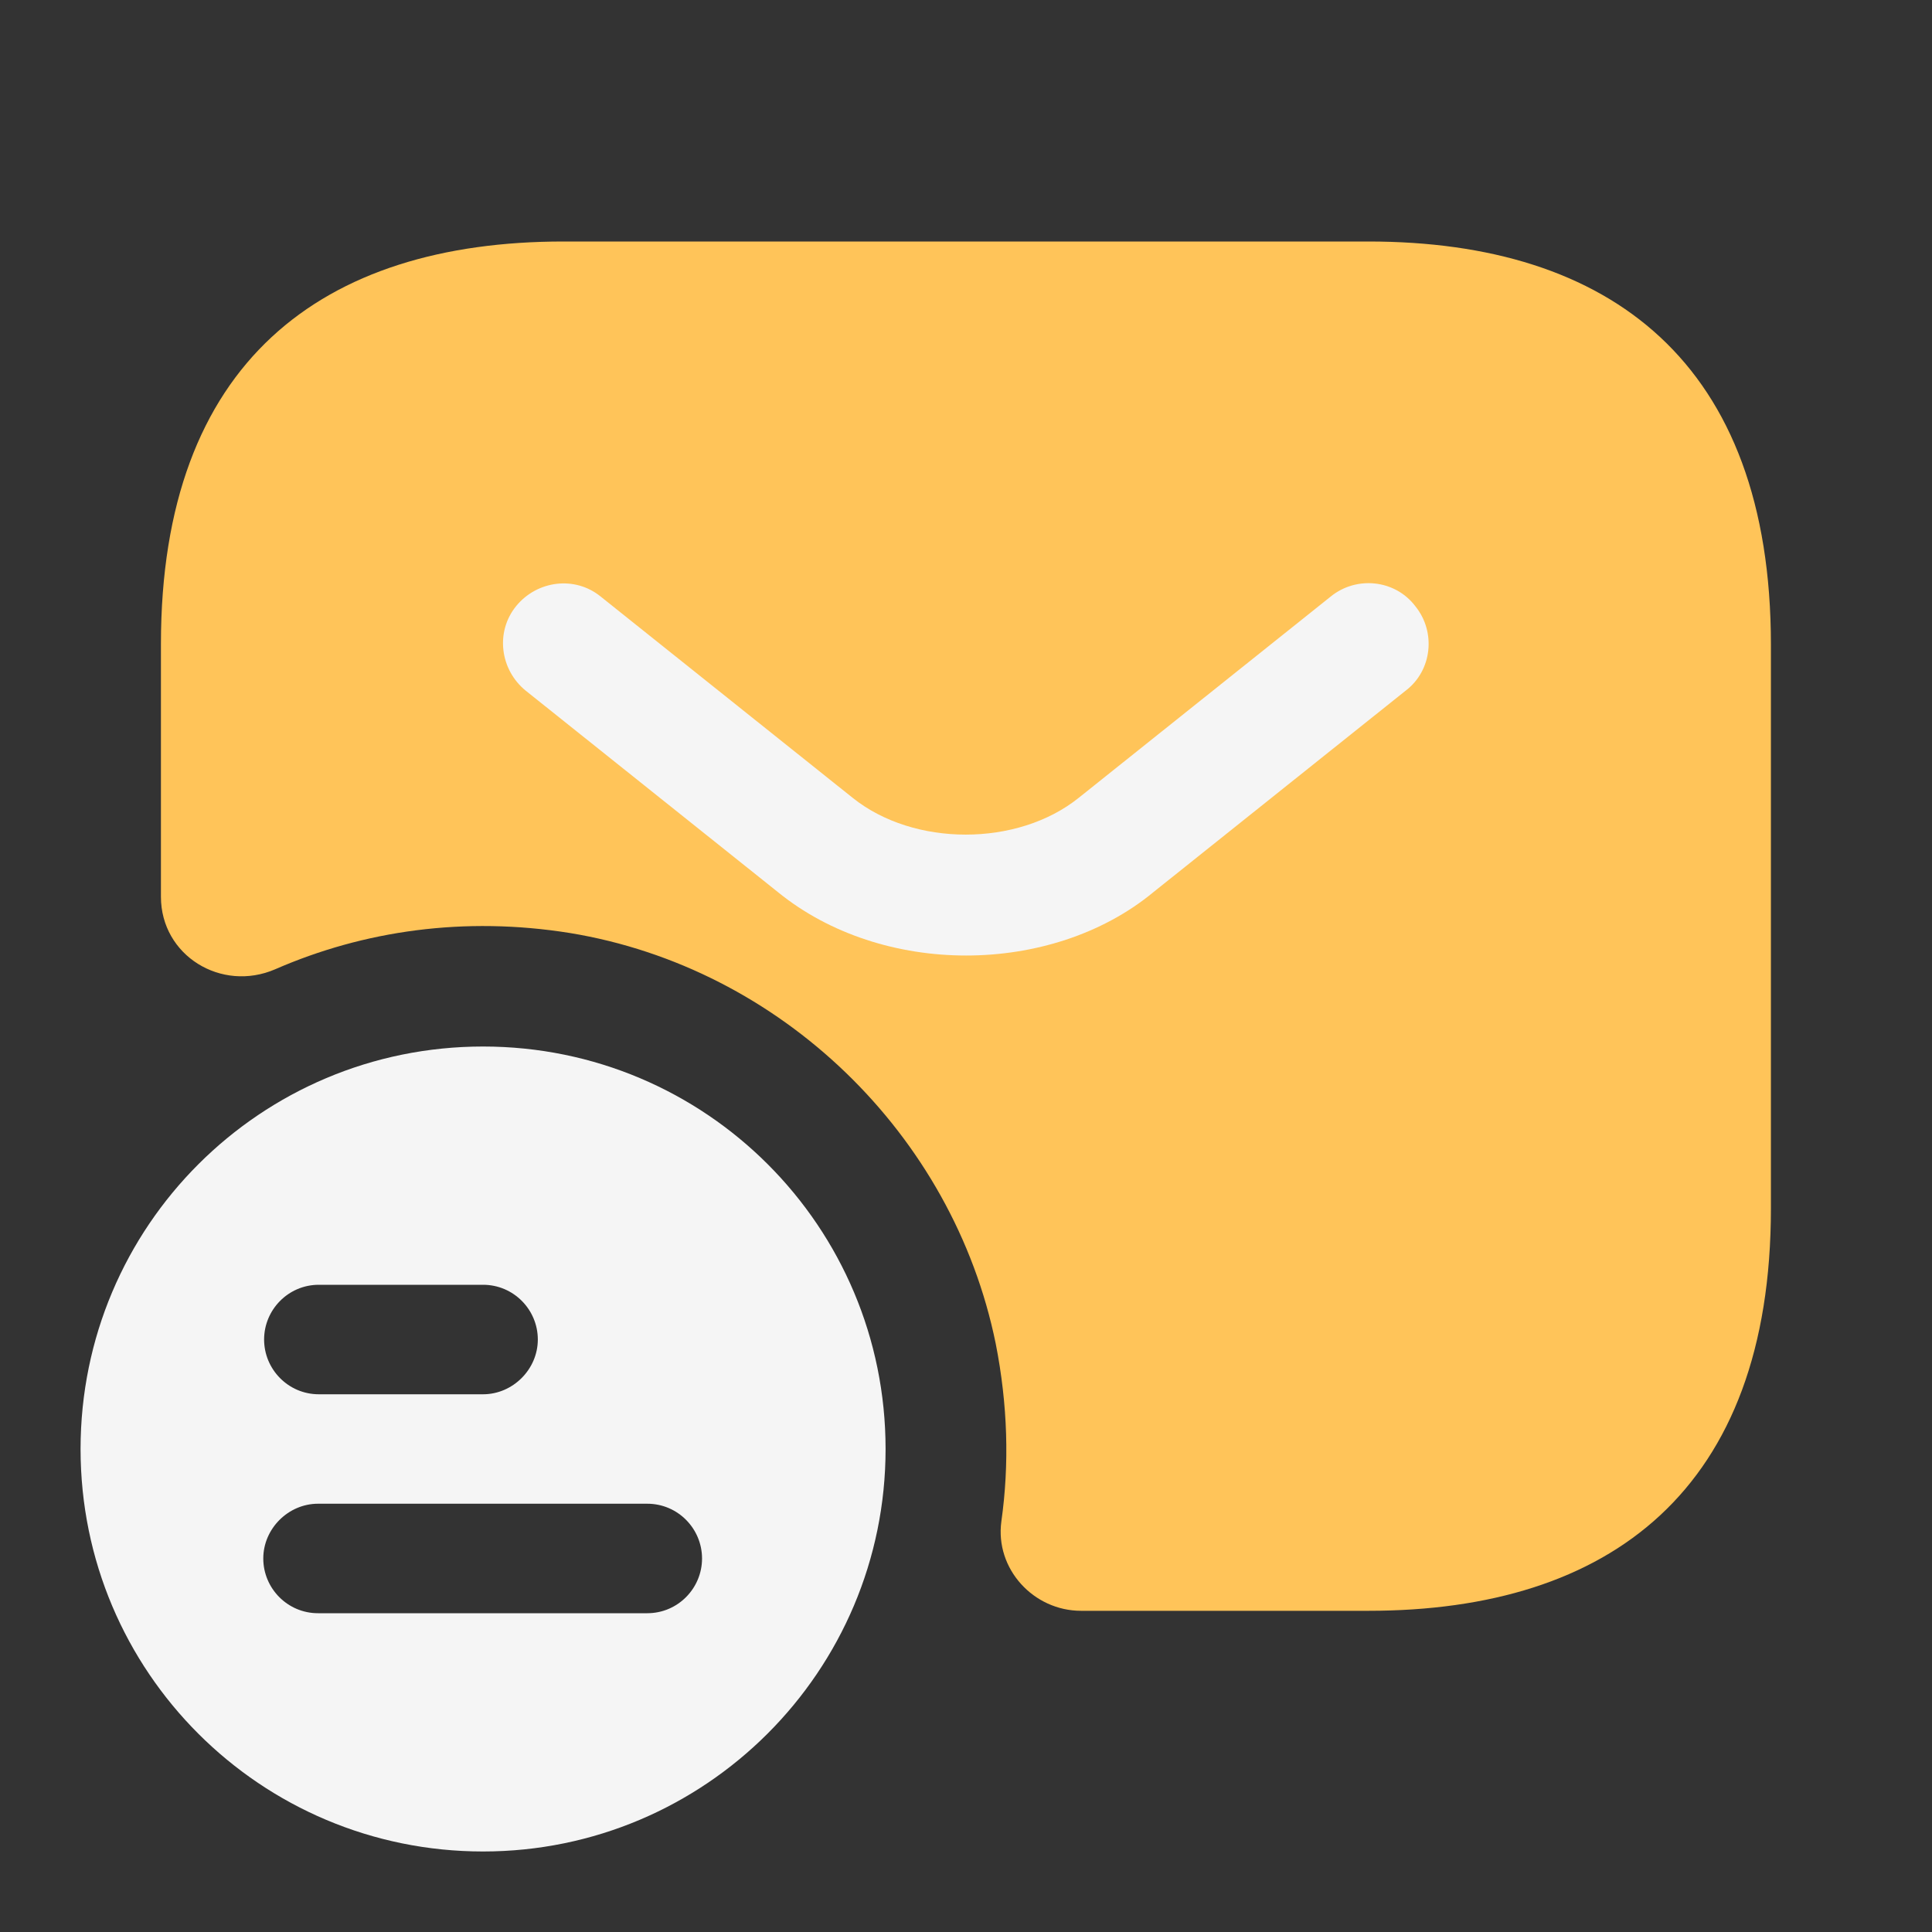 <svg width="40" height="40" viewBox="0 0 40 40" fill="none" xmlns="http://www.w3.org/2000/svg">
<rect x="0" y="0" width="40" height="40" fill="#333333" stroke="none"/>
<path d="M10.001 21.667C5.401 21.667 1.668 25.383 1.668 30C1.668 34.617 5.401 38.333 10.001 38.333C14.601 38.333 18.335 34.6 18.335 30C18.335 25.4 14.618 21.667 10.001 21.667ZM6.601 26.6H10.001C10.635 26.6 11.135 27.117 11.135 27.733C11.135 28.35 10.618 28.867 10.001 28.867H6.601C5.968 28.867 5.468 28.35 5.468 27.733C5.468 27.117 5.968 26.6 6.601 26.6ZM13.401 33.4H6.585C5.951 33.4 5.451 32.883 5.451 32.267C5.451 31.65 5.968 31.133 6.585 31.133H13.401C14.035 31.133 14.535 31.65 14.535 32.267C14.535 32.883 14.035 33.4 13.401 33.4Z" fill="#F5F5F5"/>
<path d="M28.332 5H11.665C6.665 5 3.332 7.5 3.332 13.333V18.567C3.332 19.783 4.582 20.55 5.699 20.067C7.532 19.267 9.615 18.967 11.799 19.317C16.165 20.033 19.732 23.483 20.615 27.817C20.865 29.083 20.899 30.317 20.732 31.5C20.599 32.483 21.399 33.35 22.382 33.35H28.332C33.332 33.35 36.665 30.85 36.665 25.017V13.35C36.665 7.5 33.332 5 28.332 5Z" fill="#FFC459"/>
<path d="M20.002 19.783C18.602 19.783 17.185 19.35 16.102 18.467L10.885 14.3C10.352 13.867 10.252 13.083 10.685 12.55C11.119 12.017 11.902 11.917 12.435 12.35L17.652 16.517C18.919 17.534 21.069 17.534 22.335 16.517L27.552 12.35C28.085 11.917 28.885 12 29.302 12.55C29.735 13.083 29.652 13.883 29.102 14.3L23.885 18.467C22.819 19.35 21.402 19.783 20.002 19.783Z" fill="#F5F5F5"/>
</svg>

